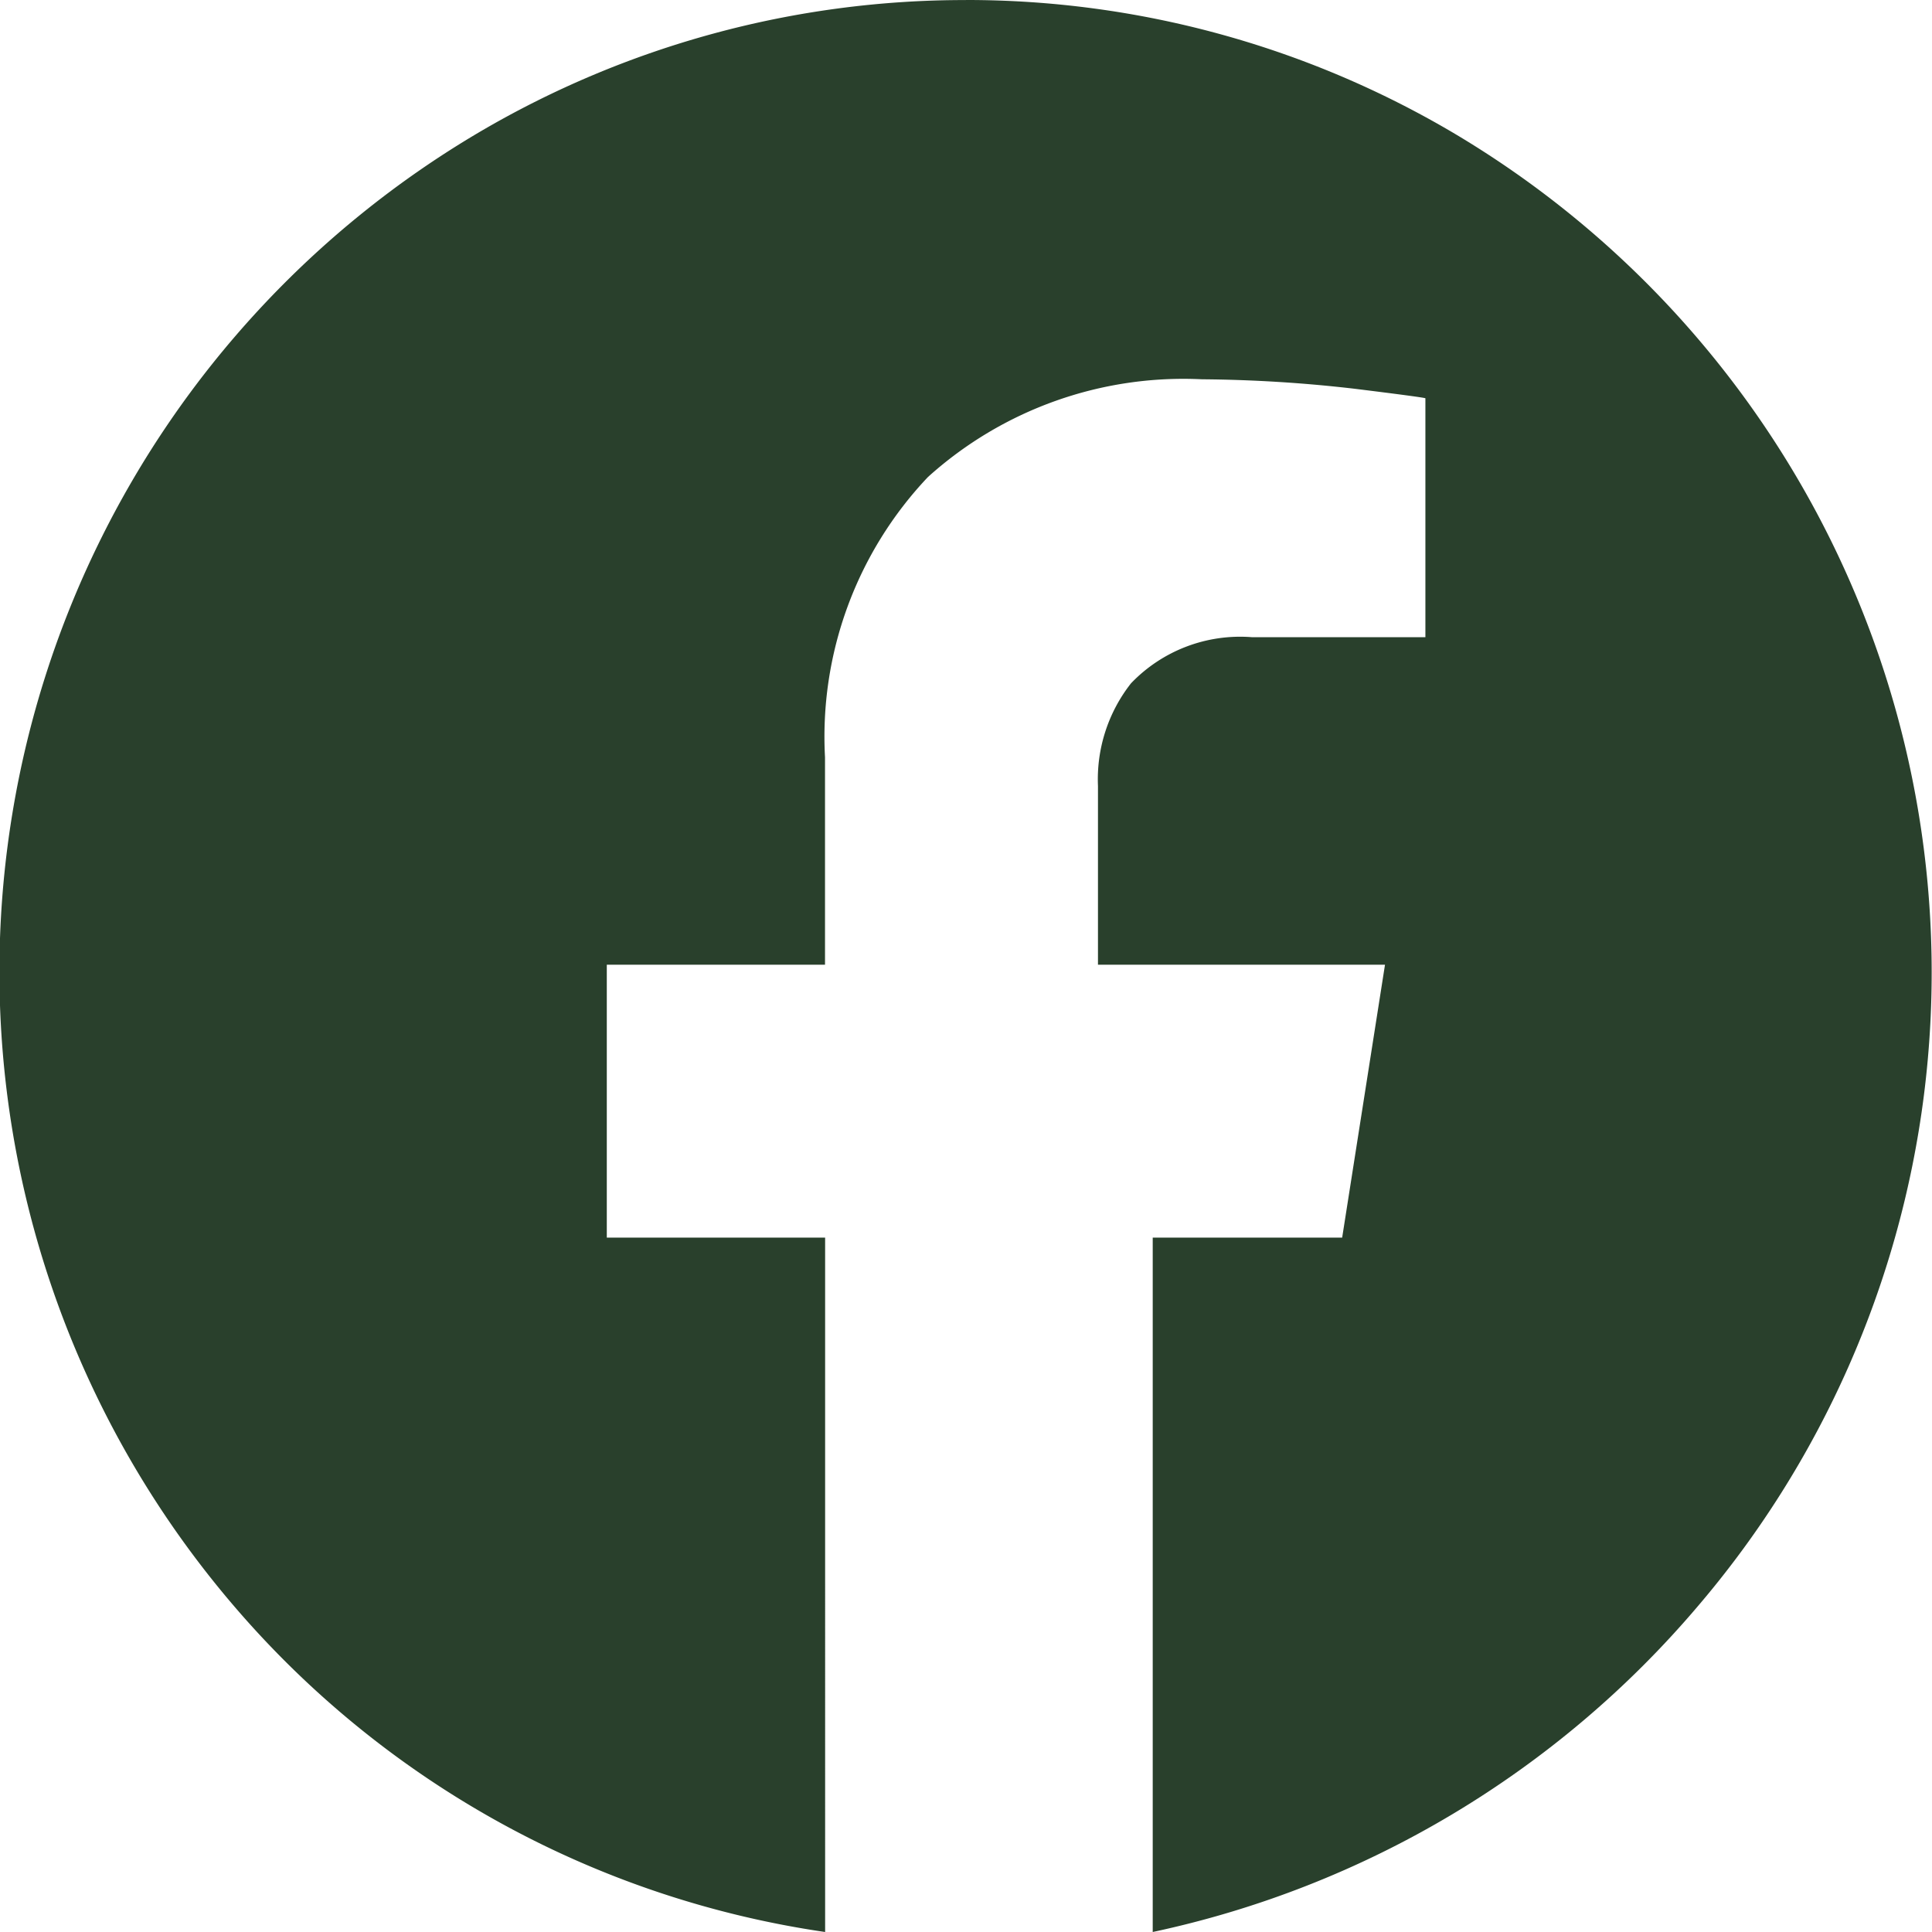 <svg id="facebook" xmlns="http://www.w3.org/2000/svg" width="34.052" height="34.052" viewBox="0 0 34.052 34.052">
  <path id="Tracé_21" data-name="Tracé 21" d="M24.409,7.757A16.873,16.873,0,0,1,33,10.1a17.2,17.2,0,0,1,4.3,25.976A17.347,17.347,0,0,1,27.7,41.809V29.57h3.339l.755-4.81H26.735V21.61a2.738,2.738,0,0,1,.582-1.809,2.662,2.662,0,0,1,2.136-.813h3.053V14.776q-.066-.021-1.247-.167a24.786,24.786,0,0,0-2.691-.167,6.721,6.721,0,0,0-4.829,1.722,6.655,6.655,0,0,0-1.815,4.941V24.76H18.078v4.81h3.848V41.809a16.93,16.93,0,0,1-10.412-5.737,17.178,17.178,0,0,1,4.3-25.976,16.878,16.878,0,0,1,8.594-2.338Z" transform="translate(-7.383 -7.757)" fill="#29402c" fill-rule="evenodd"/>
</svg>
